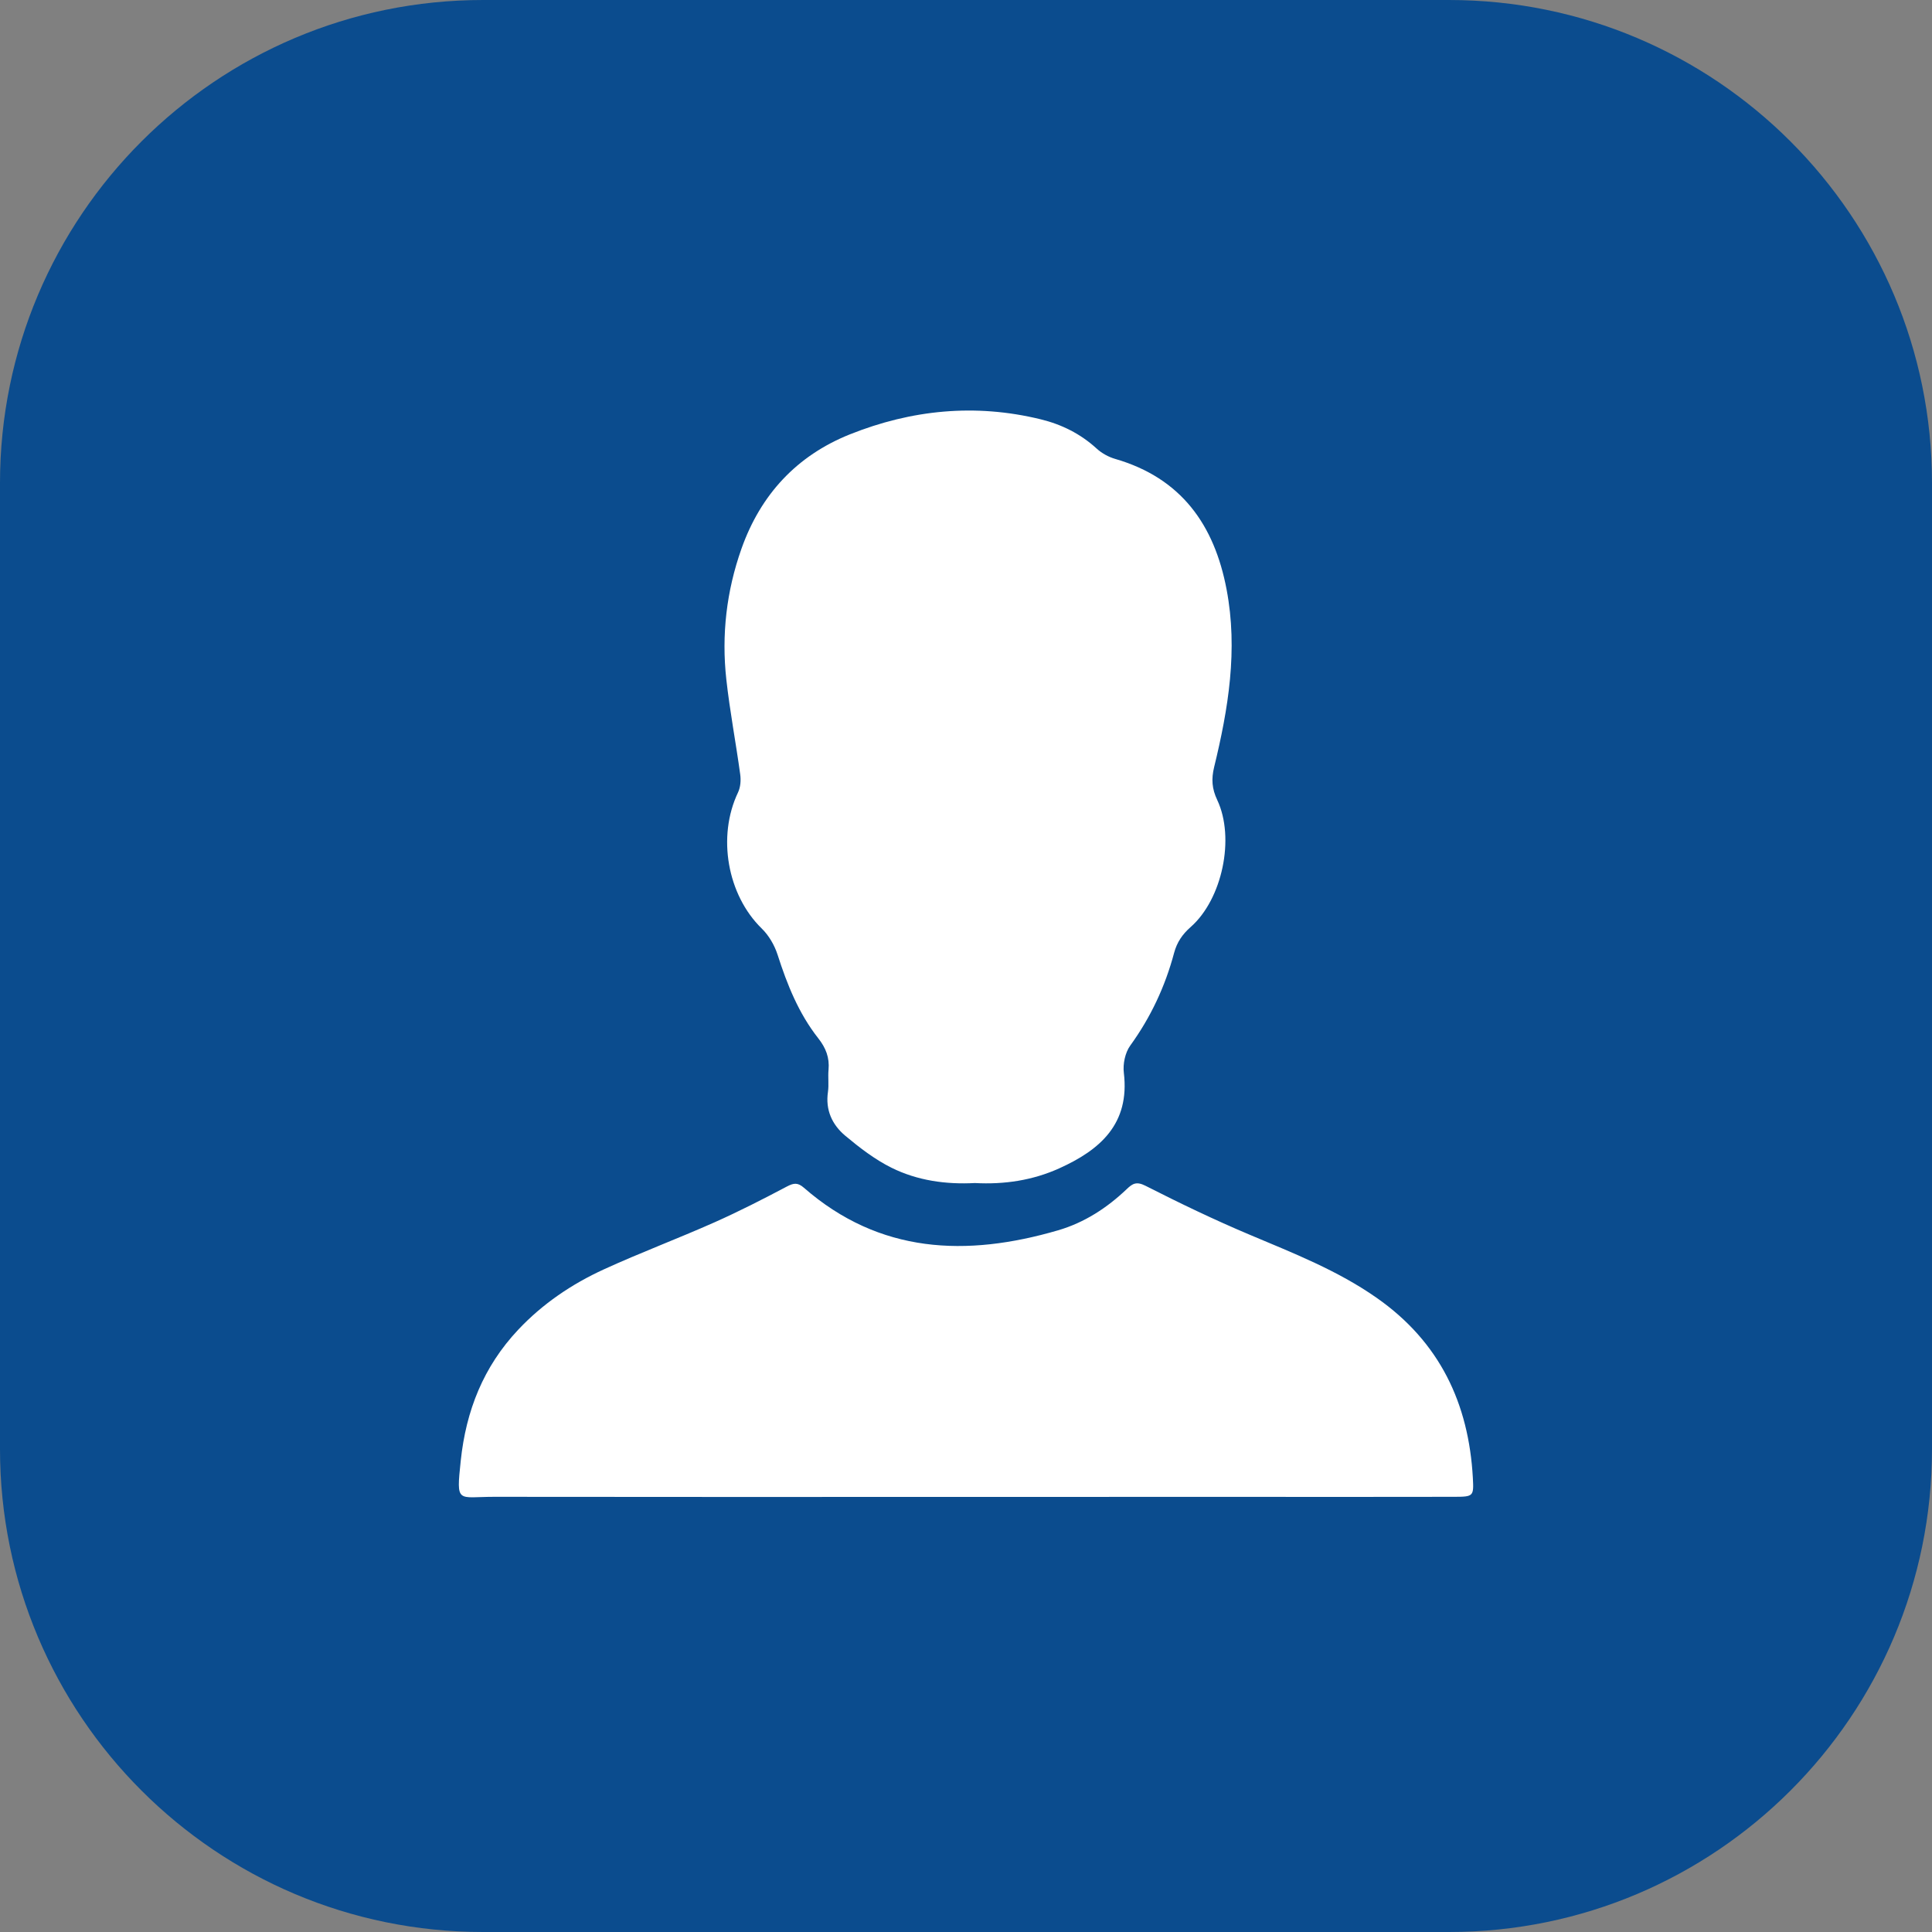<?xml version="1.0" encoding="UTF-8"?> <svg xmlns="http://www.w3.org/2000/svg" width="80" height="80" viewBox="0 0 80 80" fill="none"><rect x="0" y="0" width="80" height="80" fill="#808080" stroke="none"/><g clip-path="url(#clip0_84_166)"><path d="M60 0H20C8.954 0 0 8.954 0 20V60C0 71.046 8.954 80 20 80H60C71.046 80 80 71.046 80 60V20C80 8.954 71.046 0 60 0Z" fill="#0B4C8E"></path><path d="M40.368 48.987C39.174 49.05 37.989 48.888 36.91 48.351C36.223 48.009 35.592 47.523 34.999 47.027C34.459 46.574 34.173 45.964 34.284 45.213C34.327 44.914 34.279 44.6 34.308 44.297C34.353 43.795 34.2 43.395 33.881 42.991C33.074 41.967 32.595 40.772 32.199 39.536C32.072 39.14 31.837 38.734 31.541 38.447C30.119 37.06 29.687 34.645 30.56 32.813C30.664 32.595 30.685 32.306 30.65 32.062C30.472 30.753 30.221 29.451 30.076 28.137C29.871 26.29 30.082 24.472 30.703 22.72C31.494 20.486 32.986 18.869 35.189 17.987C37.744 16.966 40.384 16.702 43.082 17.36C43.953 17.571 44.735 17.958 45.406 18.571C45.618 18.766 45.9 18.922 46.176 19.002C48.909 19.793 50.284 21.73 50.791 24.411C51.265 26.907 50.864 29.347 50.274 31.767C50.155 32.257 50.182 32.659 50.403 33.126C51.144 34.696 50.615 37.228 49.307 38.382C48.956 38.691 48.737 39.015 48.618 39.454C48.248 40.843 47.65 42.122 46.801 43.295C46.589 43.588 46.491 44.059 46.536 44.424C46.789 46.535 45.557 47.614 43.862 48.378C42.761 48.876 41.59 49.052 40.368 48.987Z" fill="white"></path><path d="M39.982 61.984C33.479 61.984 26.975 61.99 20.473 61.98C18.939 61.978 18.888 62.295 19.078 60.488C19.297 58.409 20.017 56.593 21.456 55.063C22.464 53.99 23.673 53.171 25.006 52.561C26.513 51.871 28.071 51.288 29.586 50.614C30.604 50.161 31.6 49.651 32.586 49.13C32.87 48.981 33.034 48.961 33.289 49.183C36.422 51.916 40.017 52.051 43.808 50.946C44.9 50.628 45.84 50.017 46.658 49.236C46.897 49.007 47.059 48.912 47.431 49.1C48.846 49.819 50.279 50.509 51.743 51.126C53.555 51.891 55.383 52.604 57.007 53.742C59.618 55.569 60.818 58.116 60.988 61.2C61.029 61.962 61.012 61.978 60.207 61.98C57.176 61.988 54.146 61.982 51.115 61.982C47.404 61.984 43.693 61.984 39.982 61.984Z" fill="white"></path></g><defs><clipPath id="clip0_84_166"><rect width="80" height="80" fill="white"></rect></clipPath></defs></svg> 